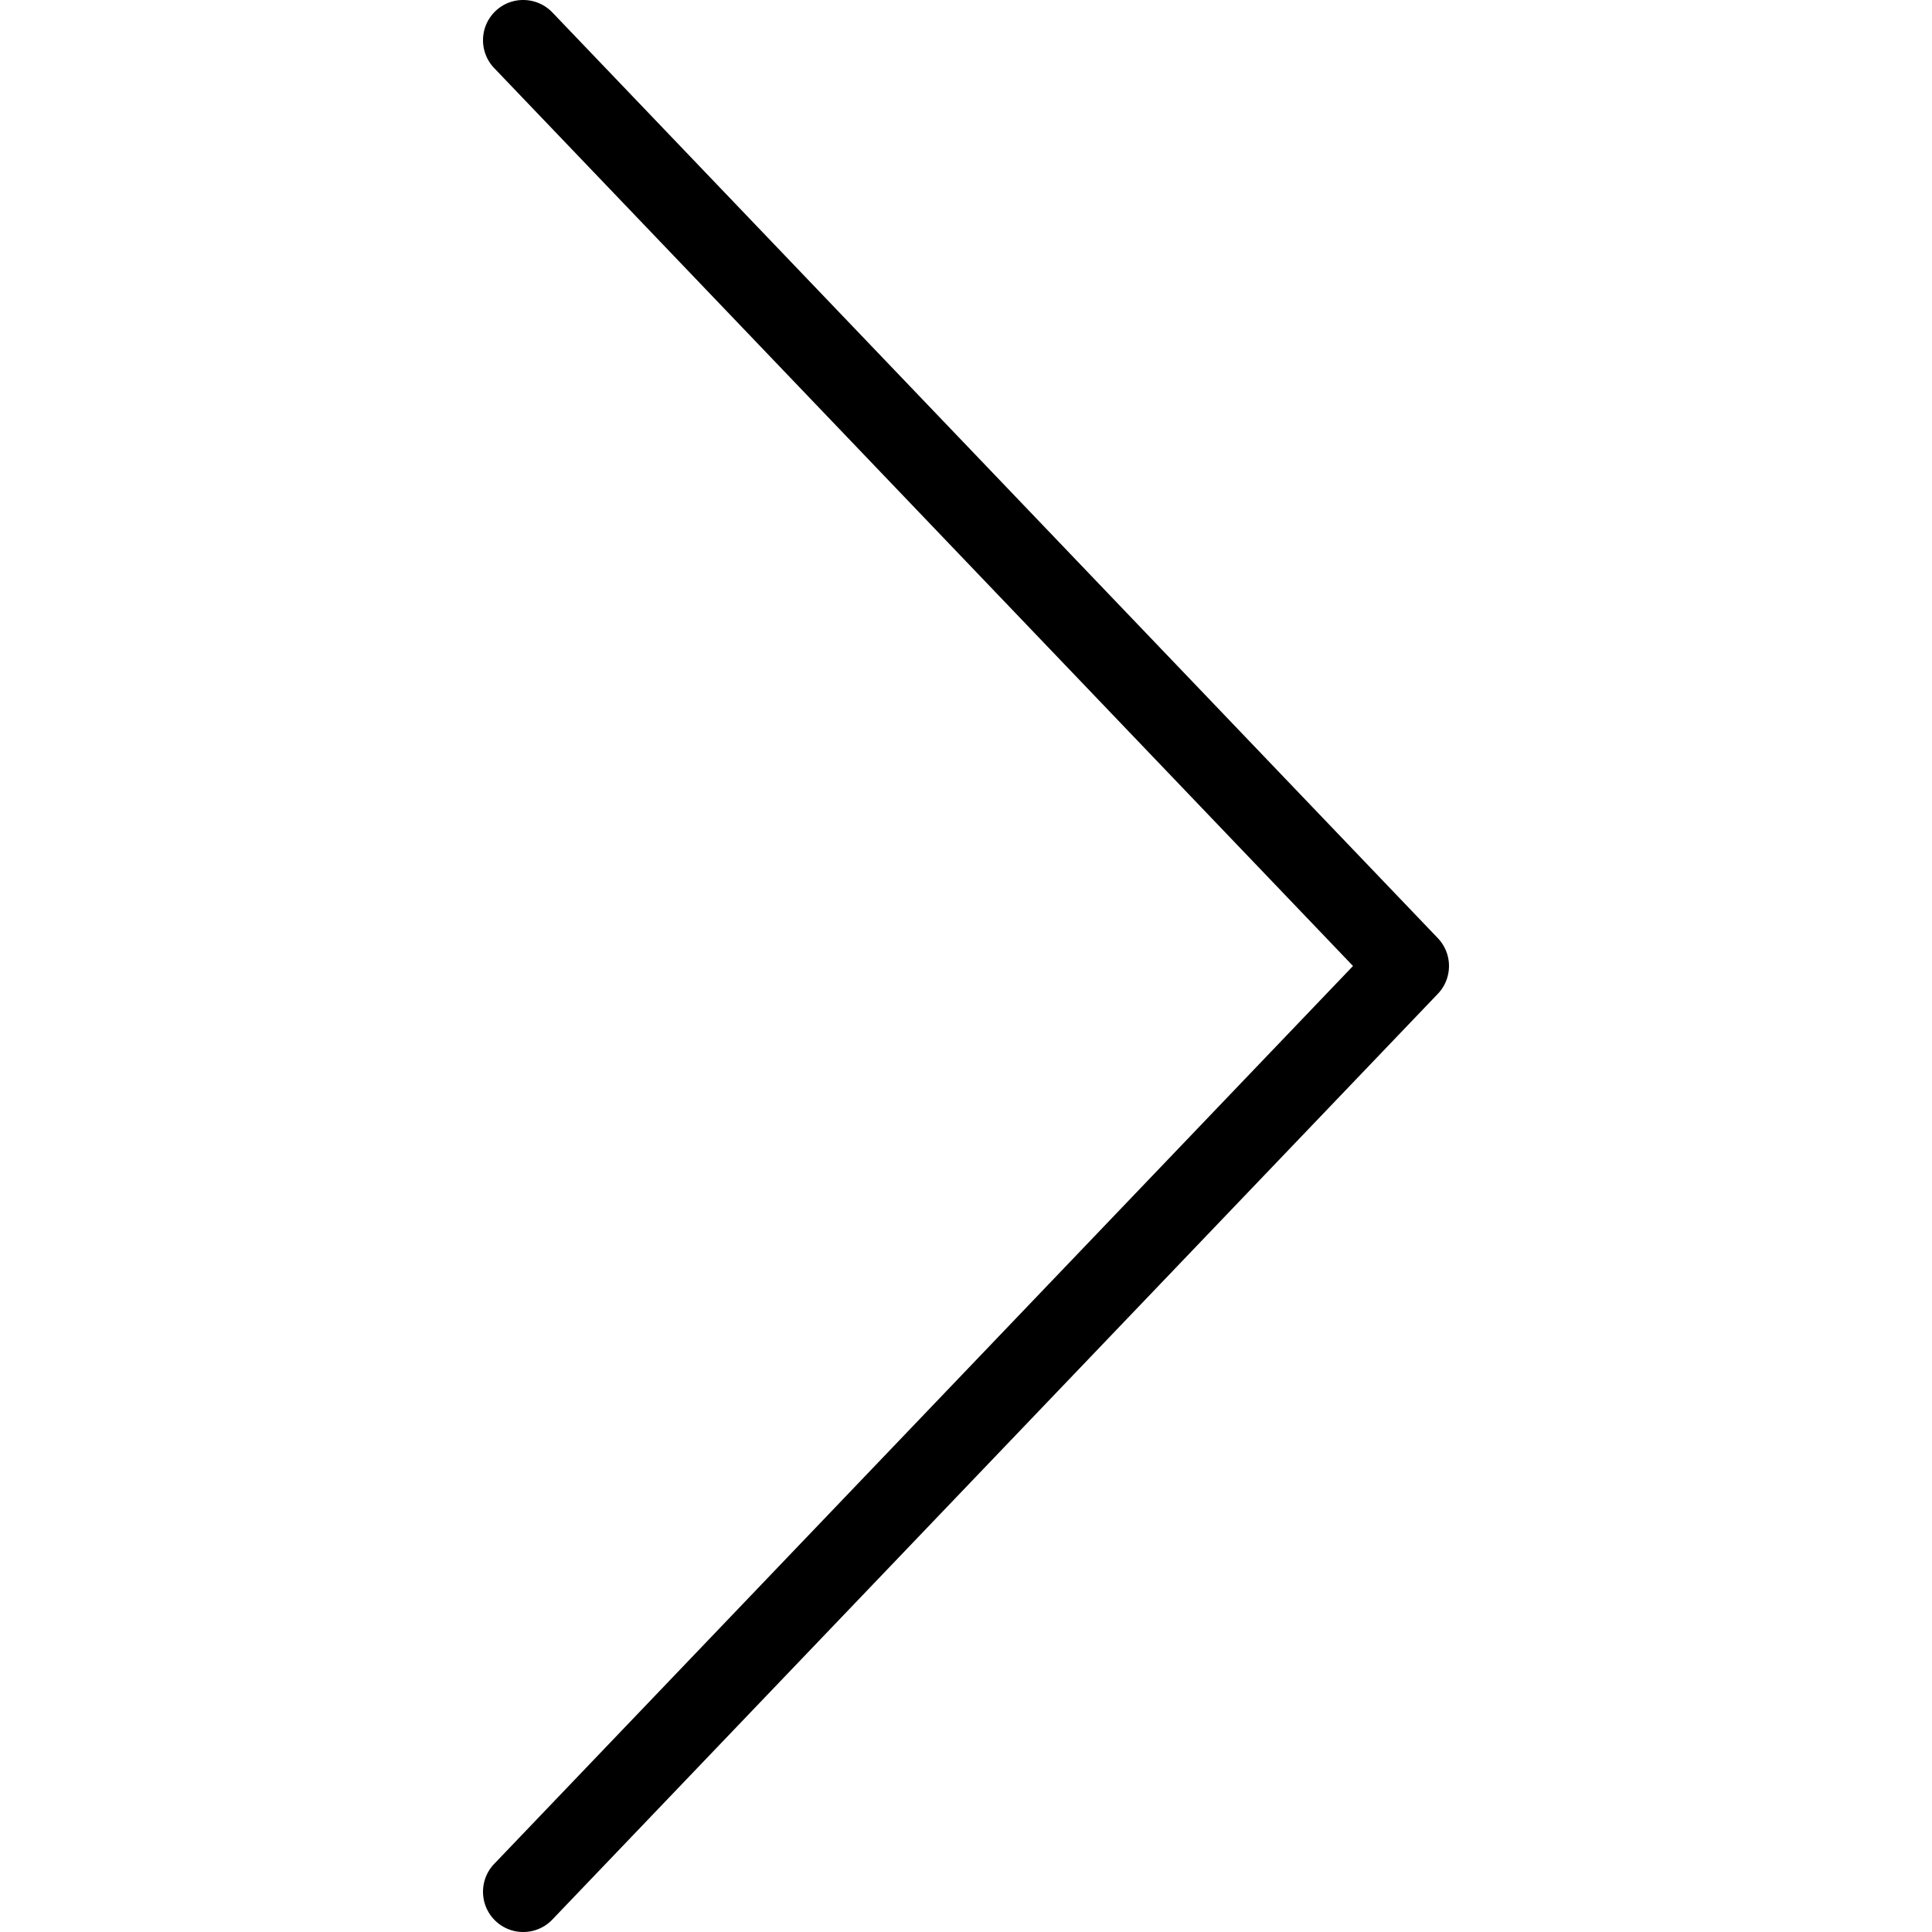 <svg xmlns="http://www.w3.org/2000/svg" viewBox="0 0 511.995 511.995"><path d="M381.039 248.62L146.373 3.287C142.29-.942 135.54-1.13 131.29 2.954c-4.25 4.073-4.396 10.823-.333 15.083L358.56 255.995 130.956 493.954c-4.063 4.26-3.917 11.01.333 15.083a10.63 10.63 0 007.375 2.958 10.65 10.65 0 007.708-3.292L381.039 263.37c3.938-4.125 3.938-10.625 0-14.75z"/></svg>